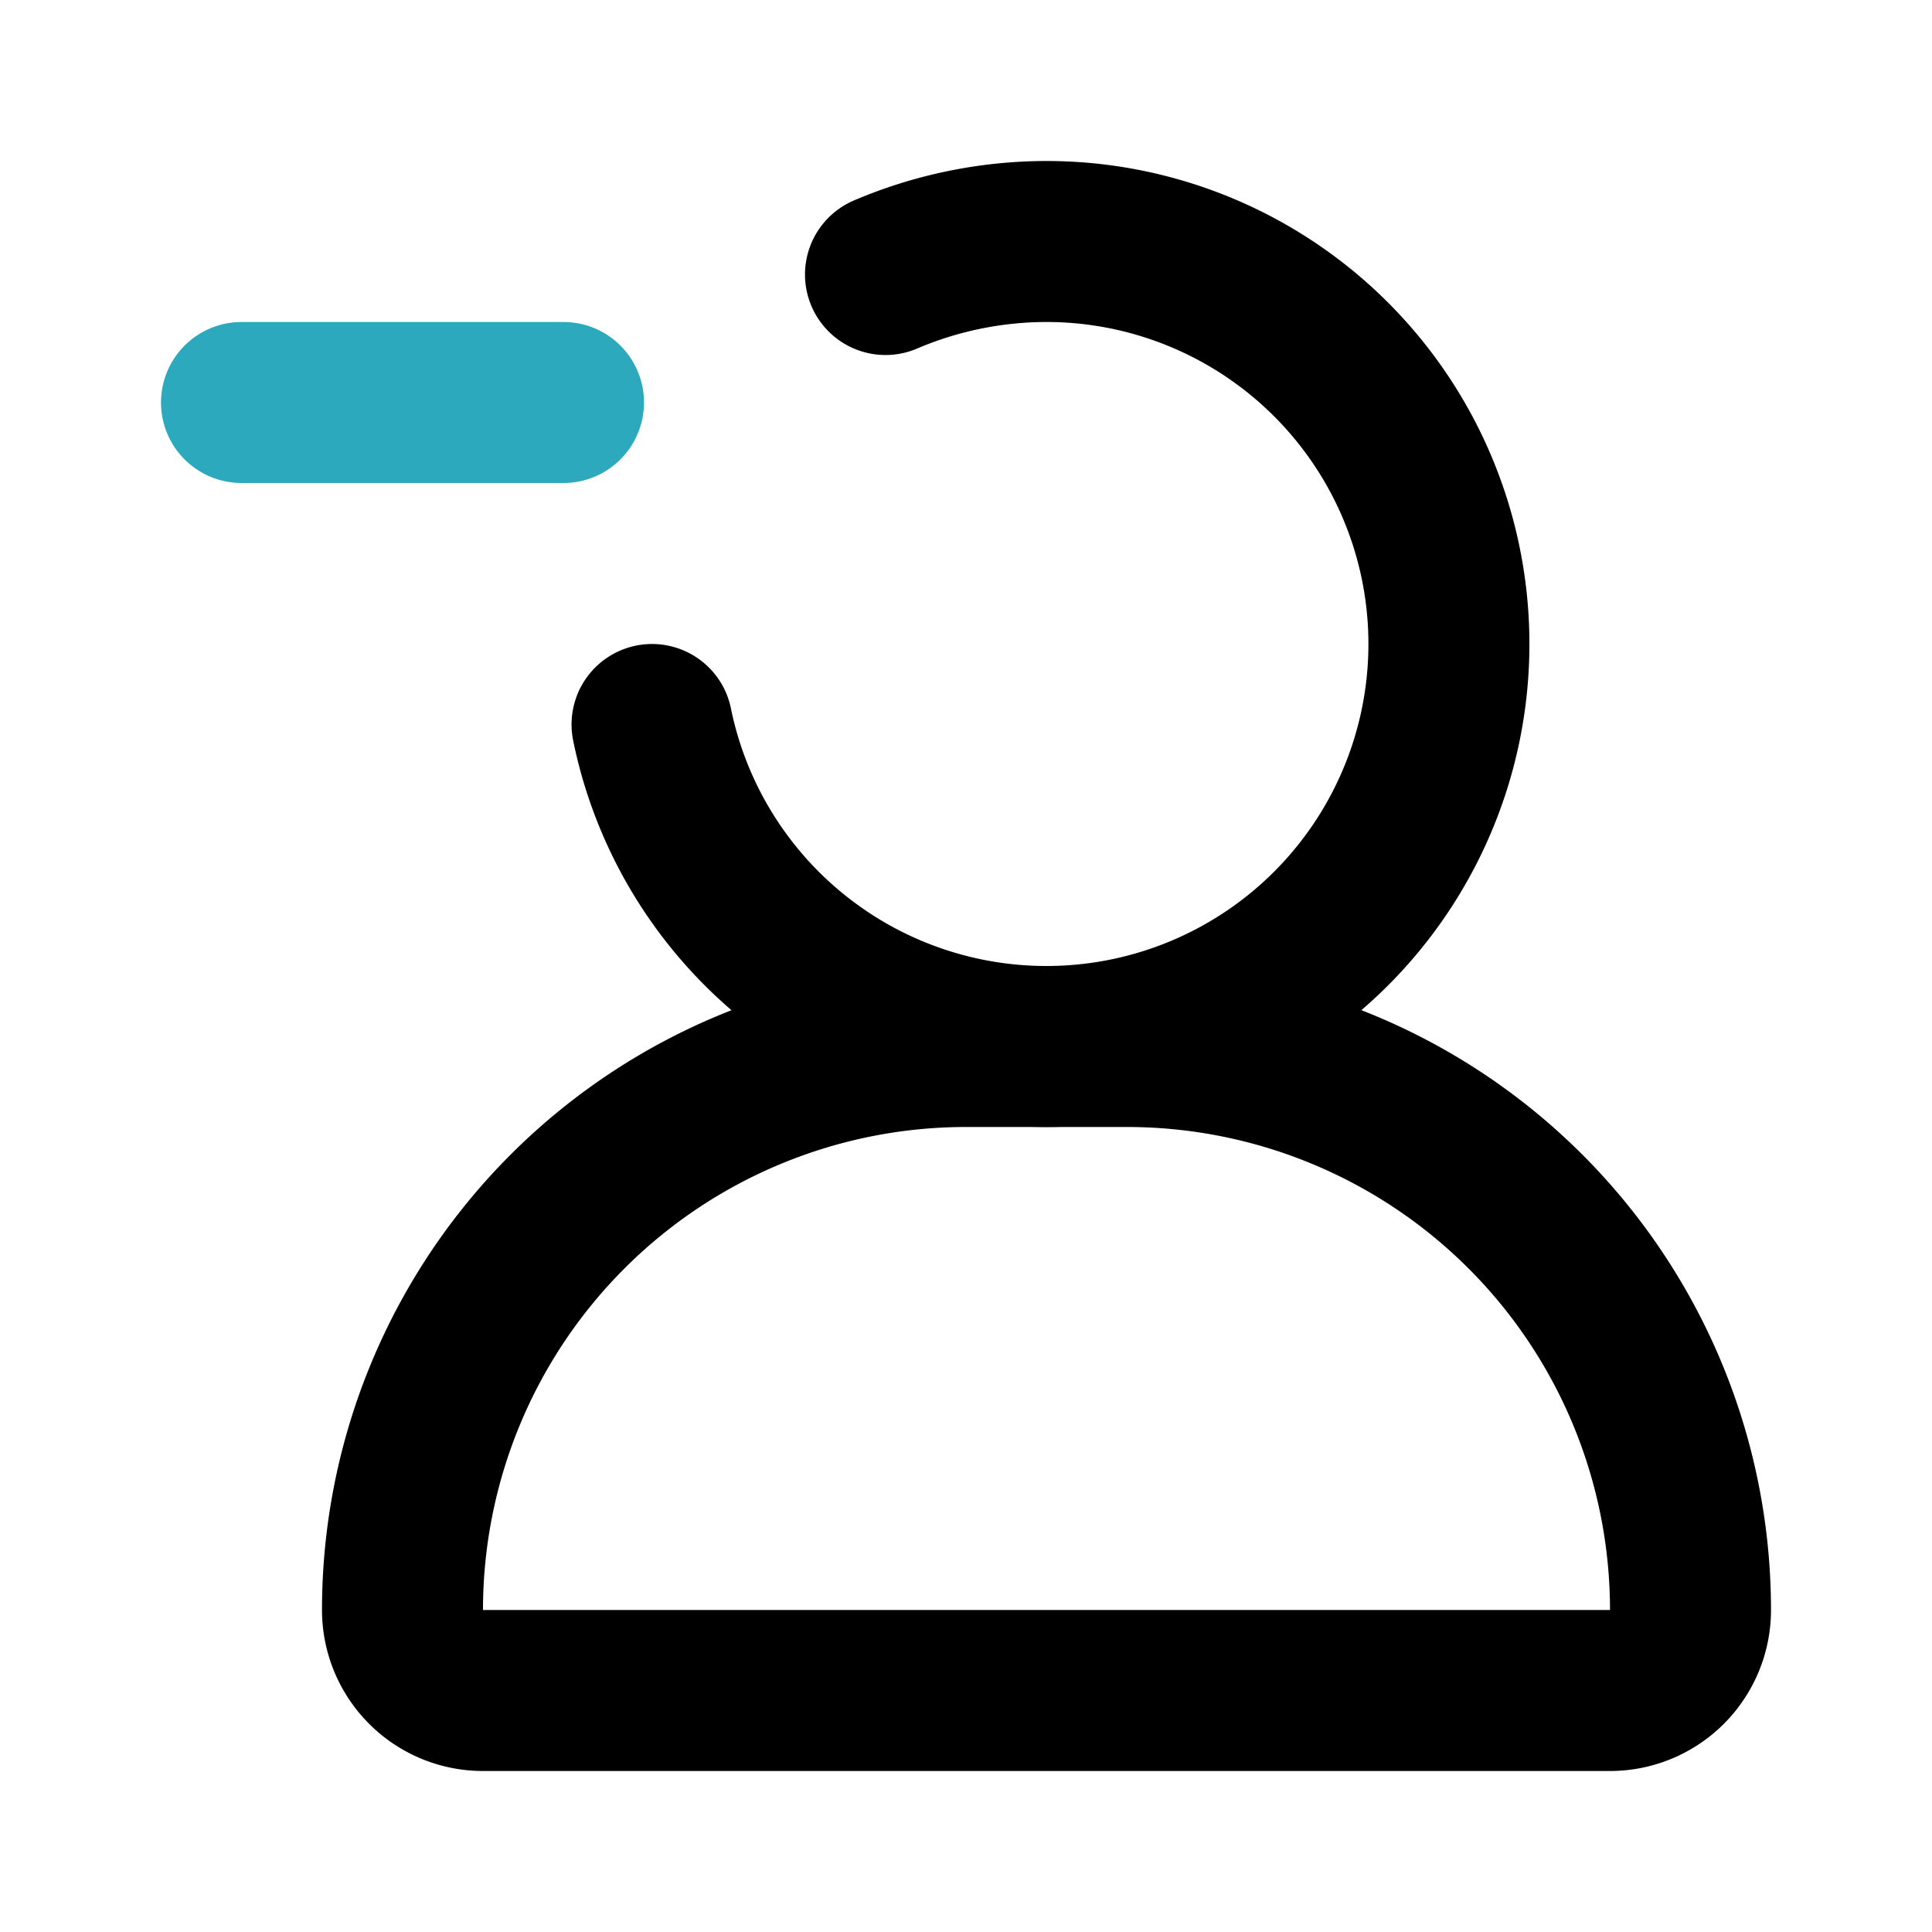 <?xml version="1.0" encoding="utf-8"?><!-- Uploaded to: SVG Repo, www.svgrepo.com, Generator: SVG Repo Mixer Tools -->
<svg fill="#000000" width="800px" height="800px" viewBox="0 0 24 24" id="minus-user-6" data-name="Line Color" xmlns="http://www.w3.org/2000/svg" class="icon line-color"><line id="secondary" x1="3" y1="5" x2="7" y2="5" style="fill: none; stroke: rgb(44, 169, 188); stroke-linecap: round; stroke-linejoin: round; stroke-width: 2;"></line><path id="primary" d="M11,3.41A5.11,5.11,0,0,1,13,3,5,5,0,1,1,8.1,9" style="fill: none; stroke: rgb(0, 0, 0); stroke-linecap: round; stroke-linejoin: round; stroke-width: 2;"></path><path id="primary-2" data-name="primary" d="M12,13h2a7,7,0,0,1,7,7v0a1,1,0,0,1-1,1H6a1,1,0,0,1-1-1v0A7,7,0,0,1,12,13Z" style="fill: none; stroke: rgb(0, 0, 0); stroke-linecap: round; stroke-linejoin: round; stroke-width: 2;"></path></svg>